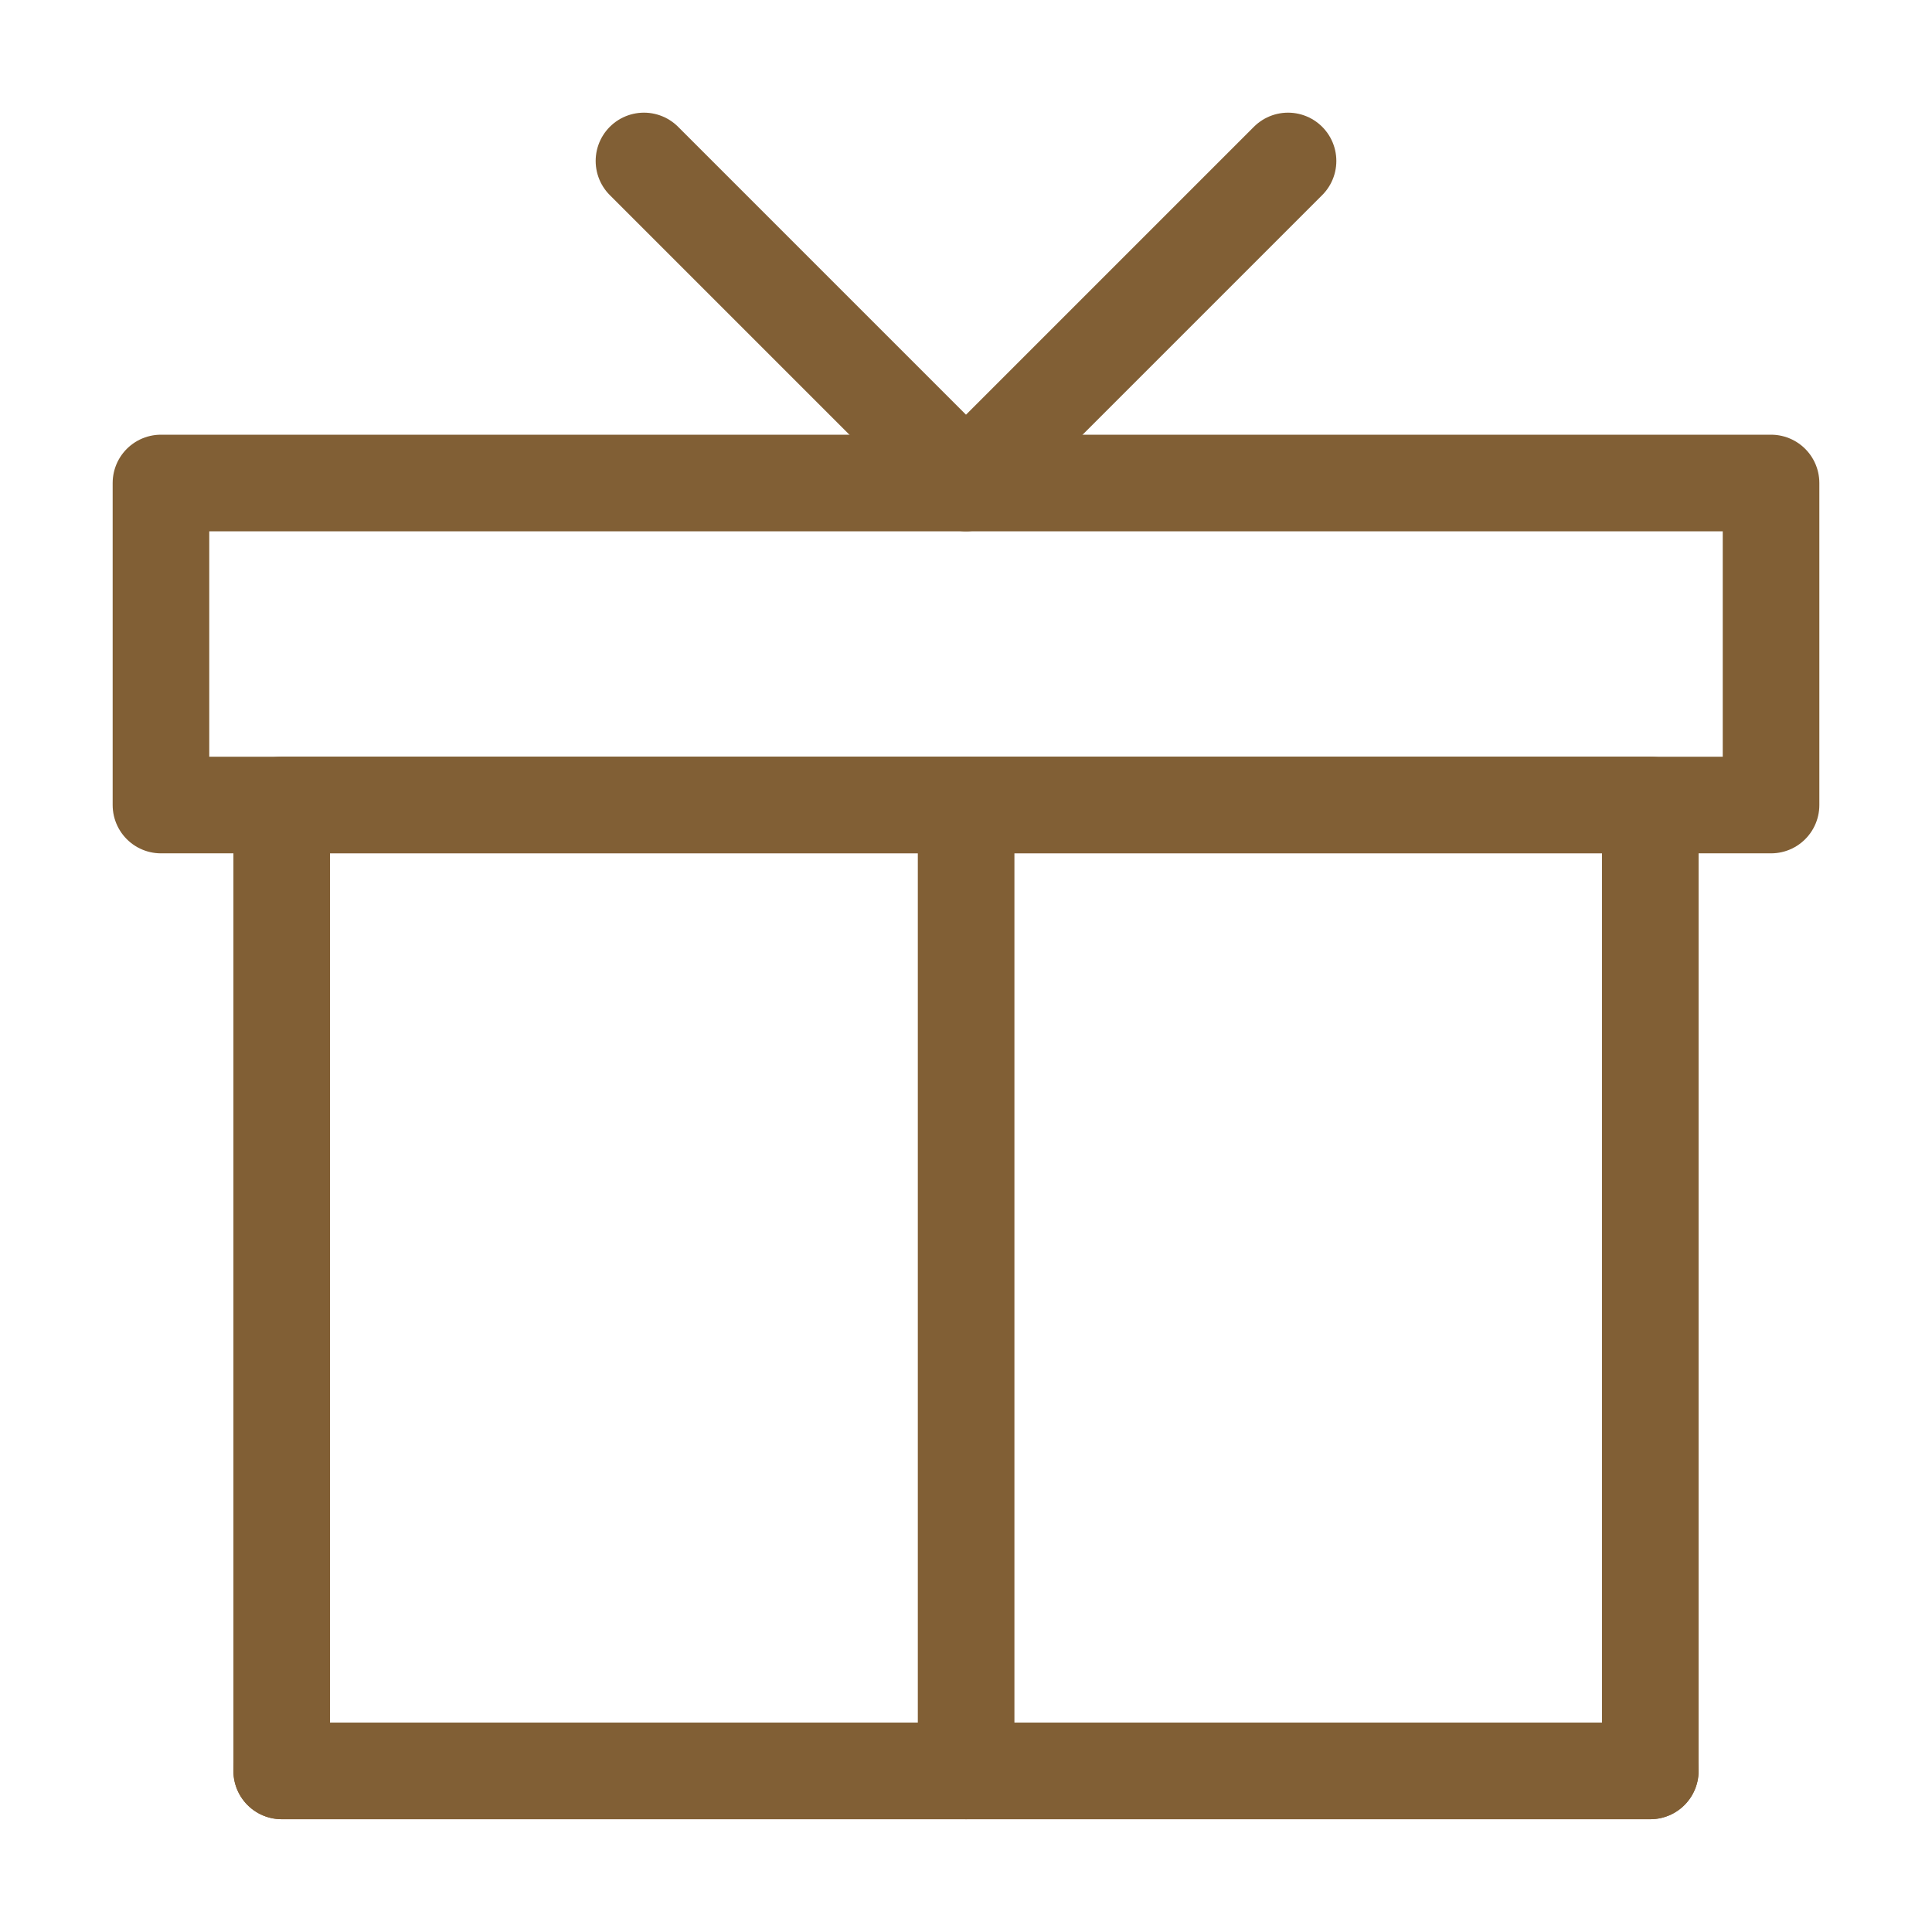 <svg width="16" height="16" viewBox="0 0 16 16" fill="none" xmlns="http://www.w3.org/2000/svg">
<g id="Group 1000004191">
<path id="Vector" d="M13.667 14.666V6.666H2.333V14.666H13.667Z" stroke="#815F35" stroke-width="0.8" stroke-linecap="round" stroke-linejoin="round"/>
<path id="Vector_2" d="M8.001 14.666V6.666" stroke="#815F35" stroke-width="0.8" stroke-linecap="round" stroke-linejoin="round"/>
<path id="Vector_3" d="M13.667 14.666H2.333" stroke="#815F35" stroke-width="0.8" stroke-linecap="round" stroke-linejoin="round"/>
<path id="Vector_4" d="M14.667 4H1.333V6.667H14.667V4Z" stroke="#815F35" stroke-width="0.8" stroke-linejoin="round"/>
<path id="Vector_5" d="M5.333 1.333L8 4L10.667 1.333" stroke="#815F35" stroke-width="0.8" stroke-linecap="round" stroke-linejoin="round"/>
</g>
</svg>
